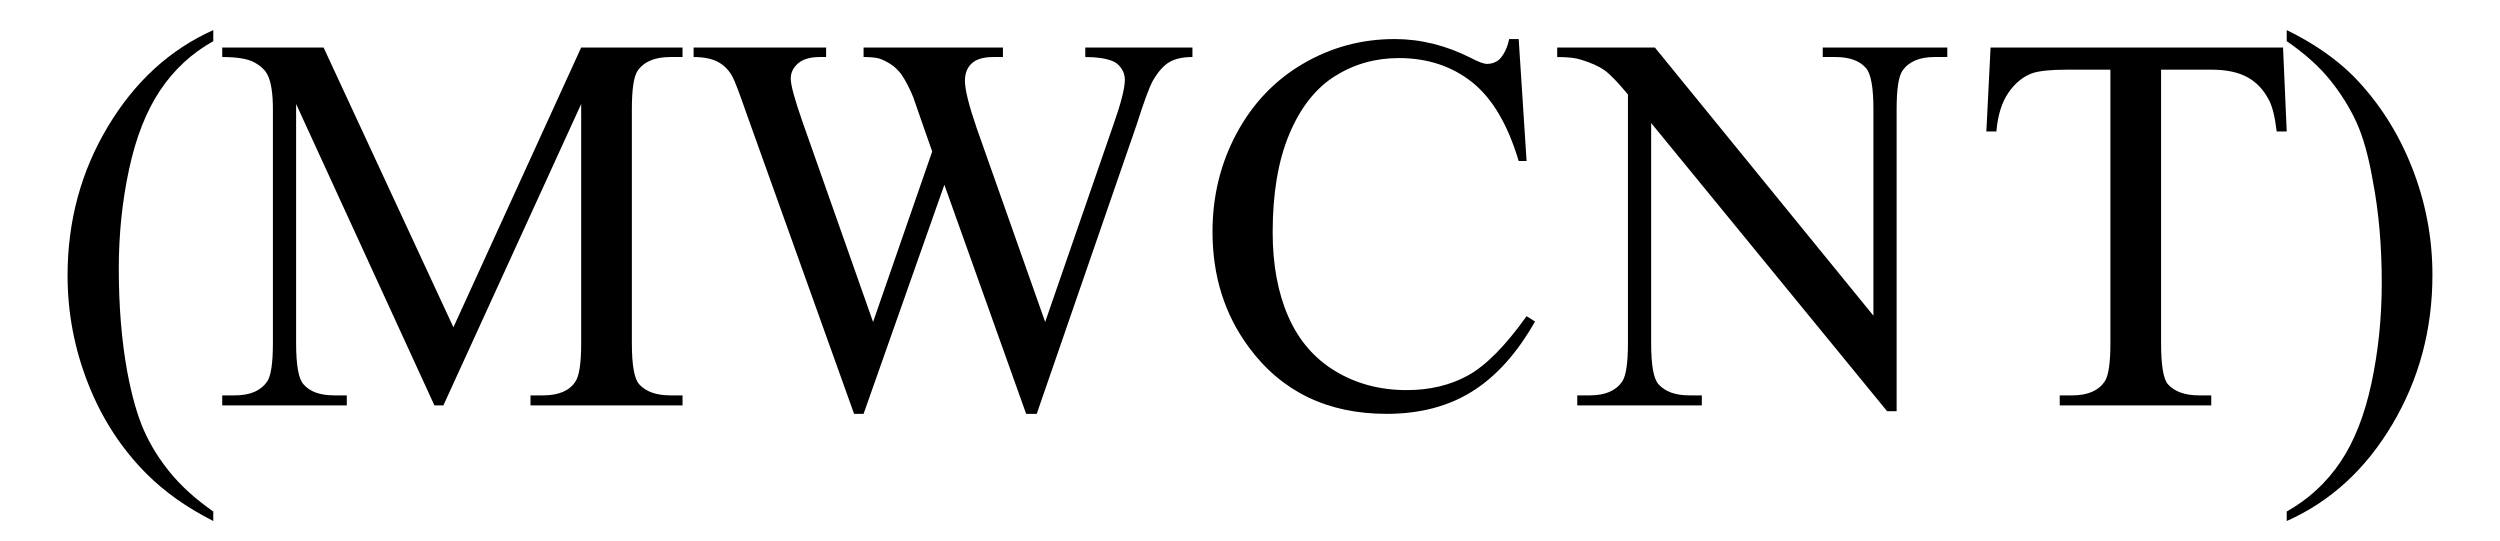 <svg xmlns="http://www.w3.org/2000/svg" xmlns:xlink="http://www.w3.org/1999/xlink" stroke-dasharray="none" shape-rendering="auto" font-family="'Dialog'" width="74" text-rendering="auto" fill-opacity="1" contentScriptType="text/ecmascript" color-interpolation="auto" color-rendering="auto" preserveAspectRatio="xMidYMid meet" font-size="12" fill="black" stroke="black" image-rendering="auto" stroke-miterlimit="10" zoomAndPan="magnify" version="1.0" stroke-linecap="square" stroke-linejoin="miter" contentStyleType="text/css" font-style="normal" height="16" stroke-width="1" stroke-dashoffset="0" font-weight="normal" stroke-opacity="1"><defs id="genericDefs"/><g><g text-rendering="optimizeLegibility" transform="translate(1.344,12)" color-rendering="optimizeQuality" color-interpolation="linearRGB" image-rendering="optimizeQuality"><path d="M4.969 3.141 L4.969 3.422 Q3.797 2.828 3 2.031 Q1.875 0.906 1.266 -0.641 Q0.656 -2.188 0.656 -3.844 Q0.656 -6.266 1.852 -8.258 Q3.047 -10.25 4.969 -11.109 L4.969 -10.781 Q4.016 -10.25 3.398 -9.328 Q2.781 -8.406 2.477 -6.992 Q2.172 -5.578 2.172 -4.047 Q2.172 -2.375 2.422 -1 Q2.625 0.078 2.914 0.734 Q3.203 1.391 3.695 1.992 Q4.188 2.594 4.969 3.141 Z" stroke="none"/></g><g text-rendering="optimizeLegibility" transform="translate(6.312,12)" color-rendering="optimizeQuality" color-interpolation="linearRGB" image-rendering="optimizeQuality"><path d="M6.547 0 L2.453 -8.922 L2.453 -1.844 Q2.453 -0.859 2.672 -0.625 Q2.953 -0.297 3.578 -0.297 L3.953 -0.297 L3.953 0 L0.266 0 L0.266 -0.297 L0.641 -0.297 Q1.312 -0.297 1.594 -0.703 Q1.766 -0.953 1.766 -1.844 L1.766 -8.766 Q1.766 -9.469 1.609 -9.781 Q1.5 -10 1.211 -10.156 Q0.922 -10.312 0.266 -10.312 L0.266 -10.594 L3.266 -10.594 L7.109 -2.312 L10.891 -10.594 L13.891 -10.594 L13.891 -10.312 L13.531 -10.312 Q12.844 -10.312 12.562 -9.906 Q12.391 -9.656 12.391 -8.766 L12.391 -1.844 Q12.391 -0.859 12.609 -0.625 Q12.906 -0.297 13.531 -0.297 L13.891 -0.297 L13.891 0 L9.391 0 L9.391 -0.297 L9.766 -0.297 Q10.453 -0.297 10.719 -0.703 Q10.891 -0.953 10.891 -1.844 L10.891 -8.922 L6.812 0 L6.547 0 ZM28.984 -10.594 L28.984 -10.312 Q28.562 -10.312 28.305 -10.164 Q28.047 -10.016 27.812 -9.609 Q27.656 -9.328 27.328 -8.297 L24.375 0.25 L24.062 0.25 L21.641 -6.531 L19.25 0.25 L18.969 0.25 L15.812 -8.562 Q15.469 -9.547 15.375 -9.719 Q15.219 -10.016 14.945 -10.164 Q14.672 -10.312 14.219 -10.312 L14.219 -10.594 L18.141 -10.594 L18.141 -10.312 L17.953 -10.312 Q17.531 -10.312 17.312 -10.125 Q17.094 -9.938 17.094 -9.672 Q17.094 -9.391 17.438 -8.406 L19.531 -2.469 L21.281 -7.516 L20.969 -8.406 L20.719 -9.125 Q20.562 -9.516 20.359 -9.812 Q20.25 -9.953 20.109 -10.062 Q19.906 -10.203 19.719 -10.266 Q19.562 -10.312 19.25 -10.312 L19.25 -10.594 L23.375 -10.594 L23.375 -10.312 L23.094 -10.312 Q22.656 -10.312 22.453 -10.125 Q22.25 -9.938 22.25 -9.609 Q22.25 -9.219 22.594 -8.219 L24.625 -2.469 L26.641 -8.297 Q26.984 -9.266 26.984 -9.641 Q26.984 -9.828 26.875 -9.984 Q26.766 -10.141 26.594 -10.203 Q26.297 -10.312 25.812 -10.312 L25.812 -10.594 L28.984 -10.594 ZM38.641 -10.844 L38.875 -7.234 L38.641 -7.234 Q38.156 -8.859 37.258 -9.57 Q36.359 -10.281 35.094 -10.281 Q34.047 -10.281 33.195 -9.742 Q32.344 -9.203 31.852 -8.031 Q31.359 -6.859 31.359 -5.125 Q31.359 -3.688 31.82 -2.633 Q32.281 -1.578 33.211 -1.016 Q34.141 -0.453 35.328 -0.453 Q36.359 -0.453 37.148 -0.891 Q37.938 -1.328 38.875 -2.641 L39.125 -2.484 Q38.328 -1.078 37.266 -0.414 Q36.203 0.25 34.734 0.25 Q32.109 0.25 30.656 -1.719 Q29.578 -3.172 29.578 -5.141 Q29.578 -6.719 30.289 -8.047 Q31 -9.375 32.25 -10.109 Q33.5 -10.844 34.969 -10.844 Q36.125 -10.844 37.234 -10.281 Q37.562 -10.109 37.703 -10.109 Q37.922 -10.109 38.078 -10.25 Q38.281 -10.469 38.359 -10.844 L38.641 -10.844 ZM39.781 -10.594 L42.672 -10.594 L49.141 -2.656 L49.141 -8.766 Q49.141 -9.734 48.922 -9.984 Q48.641 -10.312 48.016 -10.312 L47.641 -10.312 L47.641 -10.594 L51.328 -10.594 L51.328 -10.312 L50.953 -10.312 Q50.281 -10.312 50 -9.906 Q49.828 -9.656 49.828 -8.766 L49.828 0.172 L49.547 0.172 L42.562 -8.359 L42.562 -1.844 Q42.562 -0.859 42.781 -0.625 Q43.078 -0.297 43.688 -0.297 L44.062 -0.297 L44.062 0 L40.375 0 L40.375 -0.297 L40.75 -0.297 Q41.422 -0.297 41.703 -0.703 Q41.875 -0.953 41.875 -1.844 L41.875 -9.203 Q41.422 -9.75 41.18 -9.922 Q40.938 -10.094 40.484 -10.234 Q40.25 -10.312 39.781 -10.312 L39.781 -10.594 ZM61.266 -10.594 L61.375 -8.109 L61.078 -8.109 Q61 -8.766 60.844 -9.047 Q60.609 -9.5 60.203 -9.719 Q59.797 -9.938 59.141 -9.938 L57.656 -9.938 L57.656 -1.844 Q57.656 -0.859 57.859 -0.625 Q58.156 -0.297 58.781 -0.297 L59.141 -0.297 L59.141 0 L54.656 0 L54.656 -0.297 L55.031 -0.297 Q55.703 -0.297 55.984 -0.703 Q56.156 -0.953 56.156 -1.844 L56.156 -9.938 L54.875 -9.938 Q54.141 -9.938 53.828 -9.828 Q53.422 -9.672 53.133 -9.25 Q52.844 -8.828 52.781 -8.109 L52.484 -8.109 L52.609 -10.594 L61.266 -10.594 Z" stroke="none"/></g><g text-rendering="optimizeLegibility" transform="translate(67.328,12)" color-rendering="optimizeQuality" color-interpolation="linearRGB" image-rendering="optimizeQuality"><path d="M0.359 -10.781 L0.359 -11.109 Q1.547 -10.531 2.344 -9.734 Q3.453 -8.594 4.062 -7.055 Q4.672 -5.516 4.672 -3.859 Q4.672 -1.438 3.484 0.562 Q2.297 2.562 0.359 3.422 L0.359 3.141 Q1.328 2.594 1.945 1.68 Q2.562 0.766 2.867 -0.656 Q3.172 -2.078 3.172 -3.625 Q3.172 -5.281 2.906 -6.656 Q2.719 -7.734 2.422 -8.383 Q2.125 -9.031 1.641 -9.633 Q1.156 -10.234 0.359 -10.781 Z" stroke="none"/></g></g></svg>